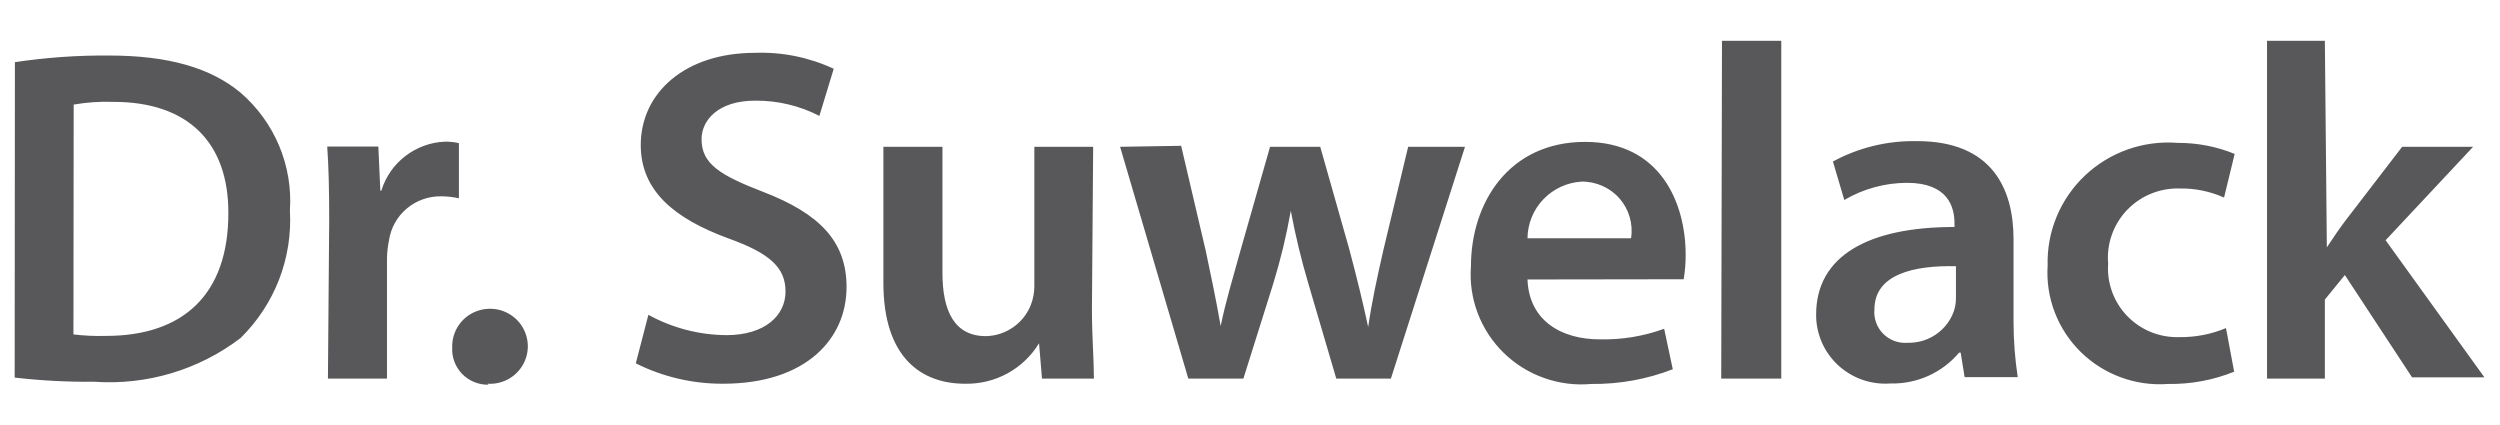 <svg width="53" height="9" viewBox="0 0 53 9" fill="none" xmlns="http://www.w3.org/2000/svg">
<path d="M49.287 0.865H48.061V8.026H49.287V6.351L49.711 5.831L51.136 8H52.67L50.575 5.093L52.43 3.112H50.926L49.727 4.672C49.596 4.843 49.454 5.057 49.329 5.244L49.287 0.865ZM47.191 6.955C46.88 7.086 46.545 7.151 46.207 7.147C46.001 7.154 45.796 7.118 45.605 7.042C45.415 6.965 45.242 6.849 45.099 6.702C44.957 6.555 44.847 6.38 44.777 6.188C44.707 5.995 44.678 5.791 44.693 5.587C44.675 5.381 44.701 5.174 44.77 4.979C44.839 4.784 44.948 4.605 45.091 4.455C45.234 4.305 45.407 4.186 45.599 4.107C45.792 4.028 45.999 3.99 46.207 3.996C46.532 3.99 46.853 4.056 47.15 4.188L47.375 3.263C46.991 3.106 46.58 3.027 46.165 3.029C45.807 3.001 45.448 3.048 45.11 3.167C44.772 3.286 44.464 3.474 44.204 3.719C43.944 3.964 43.739 4.261 43.602 4.59C43.465 4.919 43.4 5.273 43.41 5.629C43.388 5.966 43.439 6.304 43.56 6.62C43.681 6.936 43.868 7.222 44.11 7.46C44.351 7.698 44.642 7.882 44.961 7.999C45.28 8.117 45.621 8.165 45.961 8.14C46.441 8.148 46.919 8.06 47.364 7.88L47.191 6.955ZM41.466 6.32C41.466 6.412 41.452 6.503 41.424 6.591C41.355 6.791 41.223 6.964 41.048 7.086C40.873 7.207 40.664 7.271 40.45 7.267C40.354 7.275 40.258 7.263 40.167 7.231C40.077 7.198 39.995 7.147 39.927 7.079C39.859 7.012 39.806 6.93 39.774 6.84C39.741 6.75 39.729 6.655 39.738 6.559C39.738 5.811 40.581 5.623 41.466 5.644V6.32ZM42.687 5.072C42.687 4.001 42.231 2.992 40.644 2.992C40.021 2.979 39.405 3.127 38.858 3.424L39.099 4.24C39.501 4.003 39.961 3.877 40.429 3.876C41.304 3.876 41.435 4.396 41.435 4.734V4.812C39.607 4.812 38.502 5.426 38.502 6.669C38.5 6.869 38.541 7.068 38.621 7.253C38.7 7.437 38.818 7.603 38.965 7.74C39.113 7.877 39.288 7.983 39.478 8.05C39.669 8.117 39.871 8.144 40.073 8.13C40.351 8.137 40.626 8.082 40.879 7.969C41.133 7.855 41.356 7.686 41.534 7.475H41.566L41.65 7.995H42.776C42.718 7.613 42.688 7.227 42.687 6.84V5.072ZM36.49 8.026H37.763V0.865H36.506L36.49 8.026ZM32.383 5.051C32.386 4.744 32.505 4.449 32.718 4.226C32.931 4.003 33.221 3.869 33.531 3.85C33.683 3.848 33.834 3.88 33.973 3.942C34.112 4.004 34.236 4.095 34.335 4.209C34.435 4.324 34.508 4.458 34.55 4.604C34.592 4.749 34.602 4.902 34.578 5.051H32.383ZM35.694 5.92C35.723 5.748 35.737 5.574 35.736 5.4C35.736 4.318 35.212 3.008 33.604 3.008C31.996 3.008 31.184 4.287 31.184 5.649C31.159 5.987 31.208 6.325 31.328 6.641C31.448 6.957 31.636 7.244 31.879 7.481C32.121 7.718 32.413 7.9 32.734 8.013C33.054 8.127 33.396 8.171 33.735 8.14C34.326 8.147 34.913 8.041 35.463 7.828L35.28 6.97C34.841 7.13 34.375 7.206 33.908 7.194C33.117 7.194 32.415 6.809 32.383 5.925L35.694 5.92ZM23.746 3.112L25.192 8.026H26.36L26.988 6.029C27.146 5.517 27.272 4.996 27.365 4.469C27.463 4.995 27.589 5.516 27.742 6.029L28.329 8.026H29.487L31.058 3.112H29.853L29.33 5.291C29.199 5.863 29.083 6.398 29.005 6.934C28.895 6.414 28.759 5.863 28.607 5.291L27.989 3.112H26.925L26.286 5.353C26.145 5.873 25.983 6.393 25.878 6.913C25.789 6.393 25.673 5.842 25.563 5.322L25.04 3.091L23.746 3.112ZM23.175 3.112H21.928V6.076C21.927 6.207 21.902 6.338 21.855 6.461C21.78 6.653 21.65 6.819 21.48 6.937C21.31 7.056 21.109 7.122 20.901 7.126C20.241 7.126 19.98 6.606 19.98 5.785V3.112H18.728V5.998C18.728 7.599 19.55 8.135 20.456 8.135C20.771 8.142 21.082 8.067 21.358 7.916C21.634 7.765 21.865 7.545 22.028 7.277L22.09 8.026H23.191C23.191 7.62 23.149 7.137 23.149 6.554L23.175 3.112ZM13.479 7.703C14.052 7.99 14.686 8.138 15.328 8.135C17.093 8.135 17.947 7.178 17.947 6.086C17.947 5.109 17.366 4.526 16.182 4.069C15.265 3.715 14.873 3.476 14.873 2.951C14.873 2.555 15.218 2.134 16.009 2.134C16.483 2.13 16.95 2.24 17.371 2.457L17.675 1.458C17.153 1.215 16.58 1.099 16.004 1.12C14.521 1.12 13.584 1.968 13.584 3.075C13.584 4.053 14.307 4.635 15.433 5.051C16.308 5.363 16.653 5.665 16.653 6.18C16.653 6.695 16.208 7.105 15.402 7.105C14.822 7.101 14.253 6.953 13.746 6.674L13.479 7.703ZM10.336 8.135C10.498 8.146 10.658 8.107 10.797 8.026C10.936 7.944 11.047 7.822 11.115 7.677C11.183 7.531 11.206 7.369 11.179 7.211C11.152 7.053 11.079 6.906 10.967 6.79C10.855 6.675 10.71 6.595 10.552 6.562C10.394 6.53 10.23 6.545 10.08 6.607C9.931 6.668 9.804 6.773 9.716 6.908C9.628 7.042 9.583 7.2 9.587 7.36C9.581 7.464 9.596 7.568 9.632 7.665C9.668 7.762 9.724 7.851 9.796 7.926C9.868 8.001 9.956 8.06 10.052 8.099C10.149 8.139 10.253 8.158 10.357 8.156L10.336 8.135ZM6.952 8.026H8.204V5.483C8.206 5.354 8.22 5.225 8.246 5.098C8.285 4.834 8.419 4.592 8.625 4.42C8.831 4.247 9.093 4.156 9.362 4.162C9.485 4.163 9.608 4.177 9.729 4.204V3.034C9.632 3.013 9.534 3.002 9.435 3.003C9.129 3.015 8.835 3.122 8.593 3.309C8.35 3.495 8.173 3.752 8.084 4.043H8.063L8.021 3.107H6.937C6.968 3.549 6.979 4.022 6.979 4.667L6.952 8.026ZM1.562 2.217C1.842 2.169 2.127 2.149 2.411 2.16C3.982 2.16 4.847 3.018 4.841 4.521C4.841 6.247 3.878 7.121 2.249 7.121C2.018 7.128 1.787 7.117 1.557 7.09L1.562 2.217ZM0.311 8.005C0.87 8.069 1.434 8.099 1.997 8.093C3.11 8.171 4.213 7.842 5.098 7.168C5.456 6.817 5.735 6.394 5.916 5.928C6.096 5.462 6.175 4.963 6.146 4.464C6.178 3.995 6.1 3.525 5.918 3.091C5.736 2.657 5.456 2.271 5.098 1.963C4.47 1.443 3.584 1.177 2.306 1.177C1.64 1.172 0.974 1.219 0.316 1.318L0.311 8.005Z" fill="#58585A"/>
</svg>
